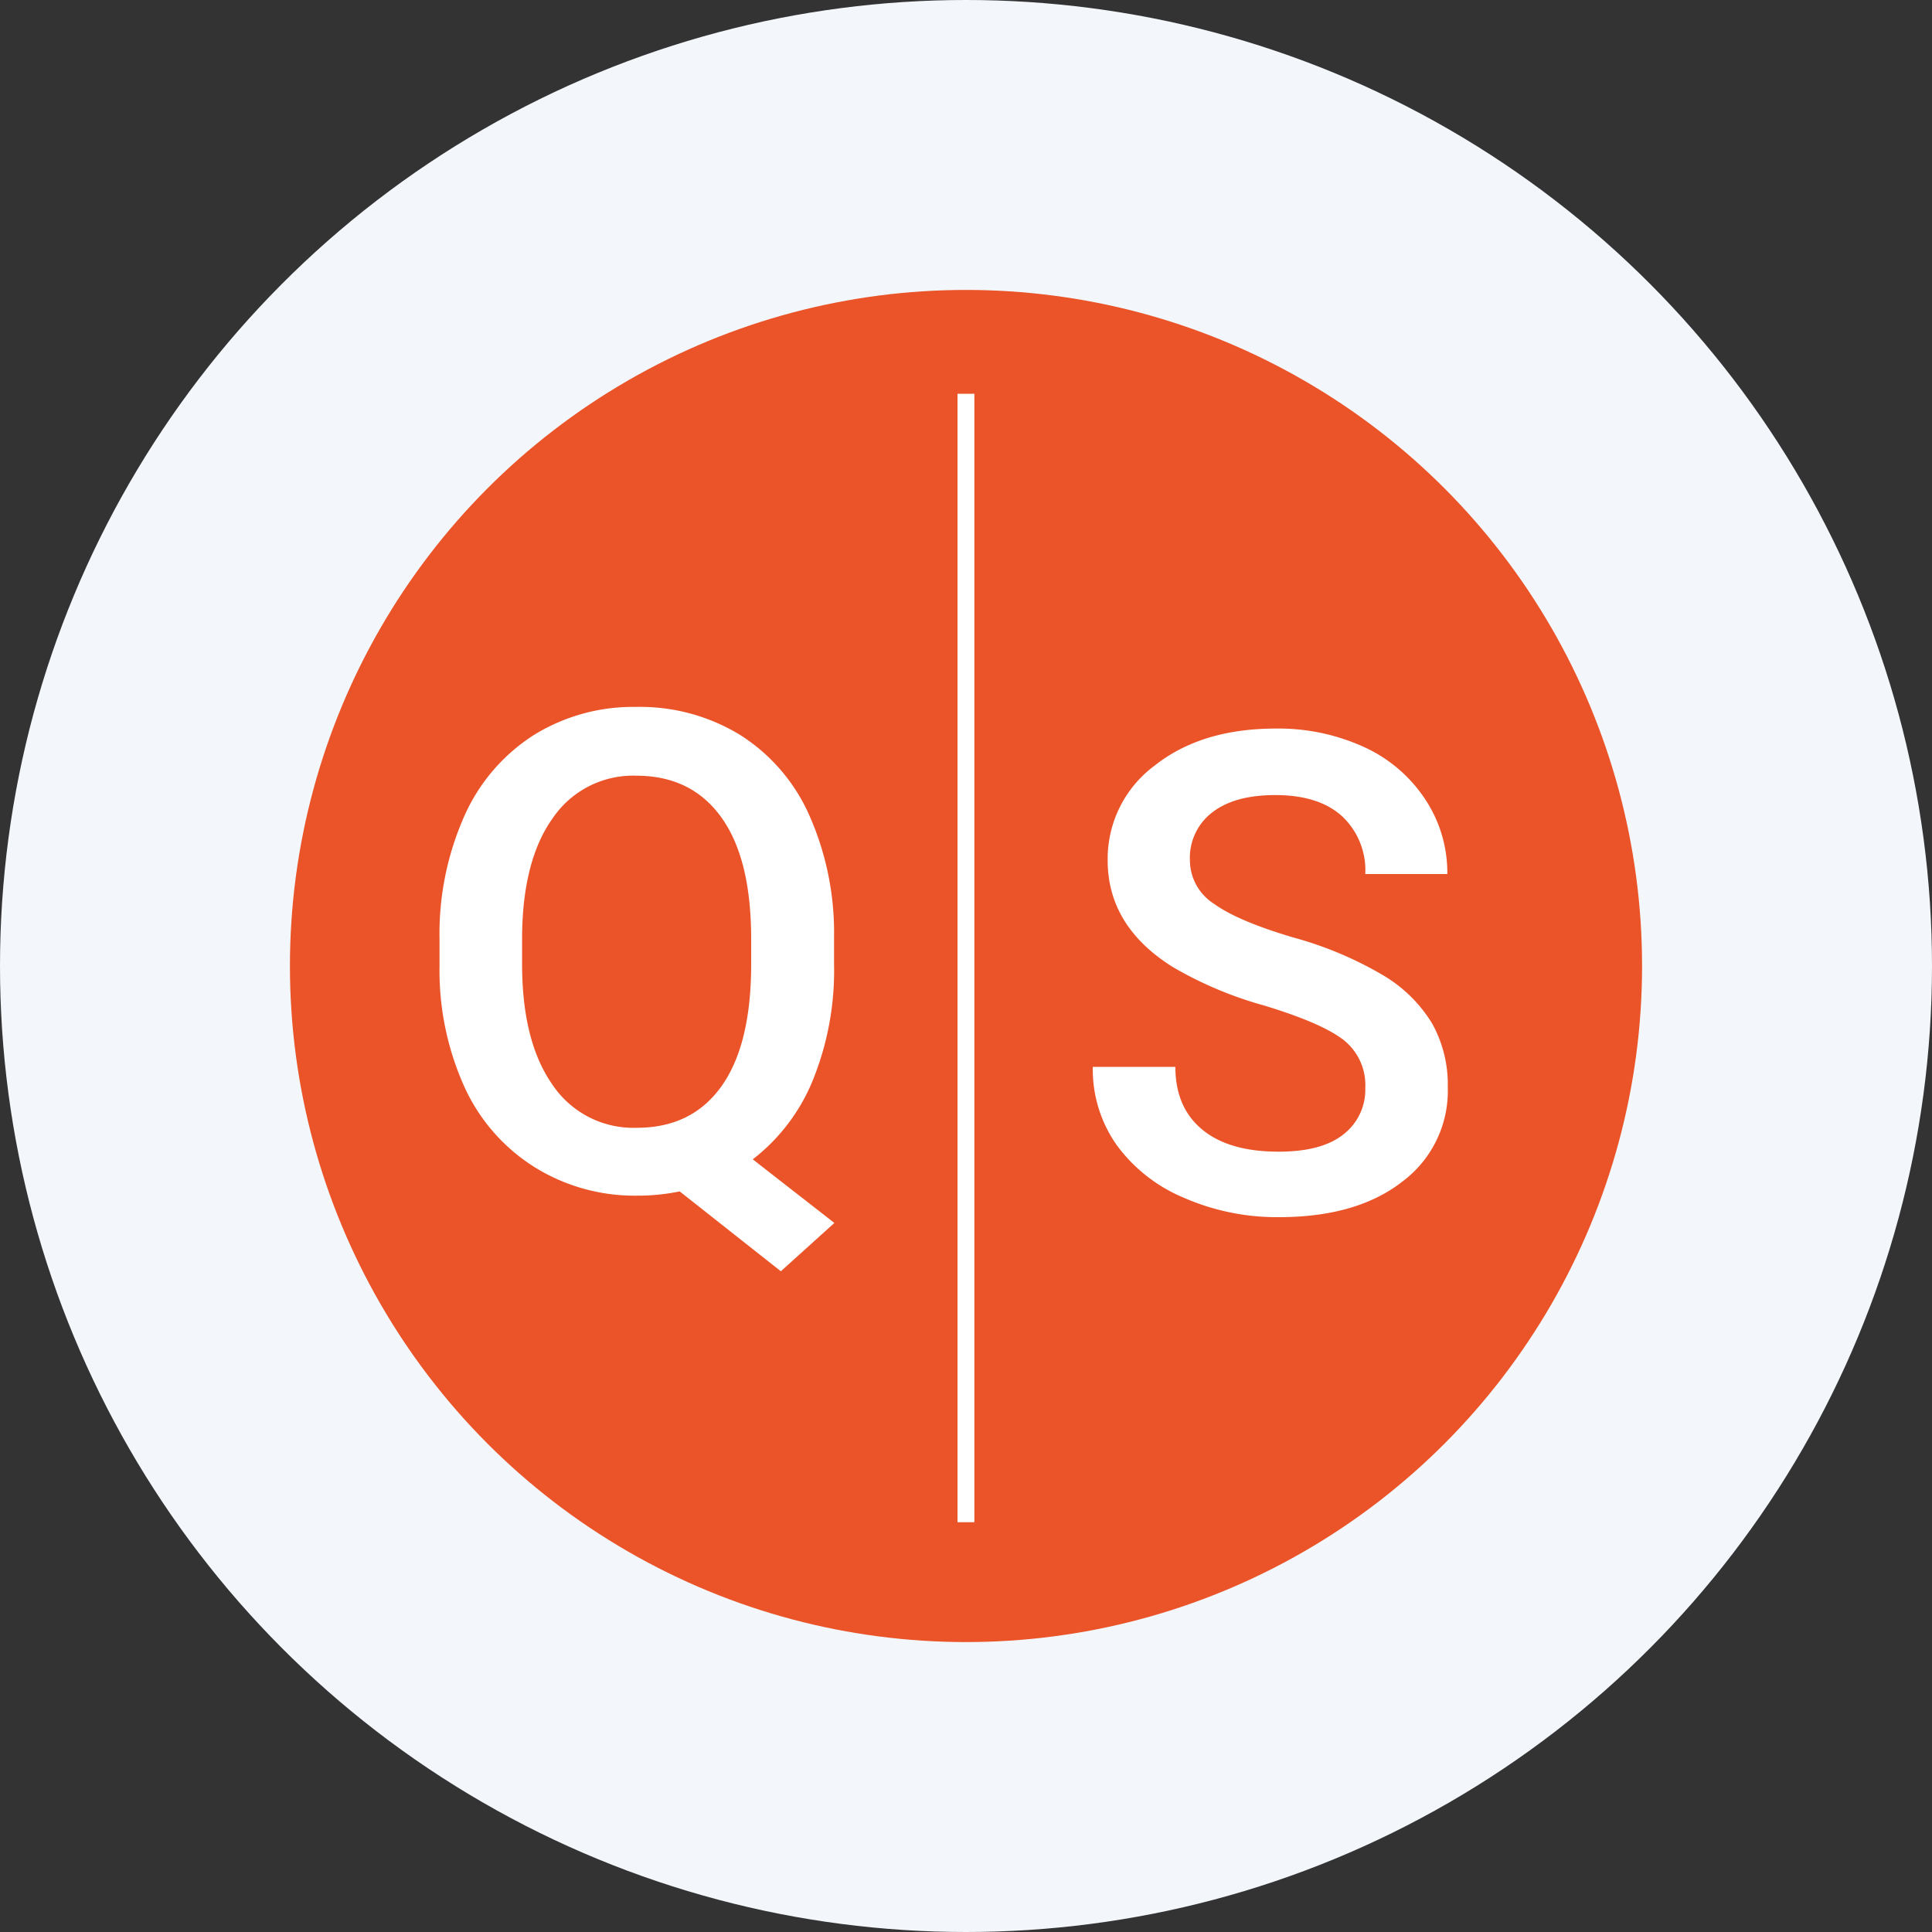 <?xml version='1.0' encoding='utf-8'?>
<svg xmlns="http://www.w3.org/2000/svg" id="Layer_1" data-name="Layer 1" viewBox="0 0 300 300" width="300" height="300"><rect x="0" y="0" width="300" height="300" fill="#333333" stroke="none"/><defs><clipPath id="bz_circular_clip"><circle cx="150.0" cy="150.0" r="150.0" /></clipPath></defs><g clip-path="url(#bz_circular_clip)"><rect x="-1.5" y="-1.5" width="303" height="303" fill="#f3f7fc" /><circle cx="150" cy="150" r="104.98" fill="#ea5428" /><rect x="148.68" y="61.14" width="2.62" height="175.23" fill="#fff" /><path d="M129.51,149.64a45.34,45.34,0,0,1-3.32,18.16,29.58,29.58,0,0,1-9.3,12.22l12.67,9.88-8.31,7.5L105.54,185a32.07,32.07,0,0,1-6.63.66A29.4,29.4,0,0,1,83,181.23a28.77,28.77,0,0,1-10.9-12.49A43.9,43.9,0,0,1,68.25,150v-4.15a45,45,0,0,1,3.82-19.06,28.73,28.73,0,0,1,10.8-12.64,29.27,29.27,0,0,1,15.93-4.38,29.78,29.78,0,0,1,16.09,4.33,28.27,28.27,0,0,1,10.77,12.48,44.88,44.88,0,0,1,3.85,18.93Zm-12.87-3.85c0-8.32-1.55-14.61-4.66-18.91s-7.5-6.43-13.18-6.43A15.07,15.07,0,0,0,85.86,127q-4.69,6.51-4.79,18.37v4.31q0,12,4.68,18.7a15.13,15.13,0,0,0,13.16,6.74q8.55,0,13.15-6.49t4.58-19Z" fill="#fff" /><path d="M212,168.94a8.92,8.92,0,0,0-3.43-7.5q-3.42-2.62-12.33-5.32a59.09,59.09,0,0,1-14.19-6Q172,143.79,172,133.6a18,18,0,0,1,7.27-14.7q7.27-5.78,18.88-5.77A31.94,31.94,0,0,1,211.81,116a22.56,22.56,0,0,1,9.48,8.09,20.64,20.64,0,0,1,3.45,11.63H212a11.5,11.5,0,0,0-3.63-9q-3.63-3.27-10.37-3.26-6.28,0-9.75,2.68a8.86,8.86,0,0,0-3.48,7.47,8.05,8.05,0,0,0,3.75,6.74q3.75,2.7,12.37,5.24a56.84,56.84,0,0,1,13.83,5.82,22,22,0,0,1,7.65,7.5,19.5,19.5,0,0,1,2.44,9.91,17.57,17.57,0,0,1-7.07,14.67Q210.68,189,198.58,189a36,36,0,0,1-14.72-3,24.69,24.69,0,0,1-10.45-8.18,20.39,20.39,0,0,1-3.72-12.16h12.82q0,6.28,4.16,9.73t11.91,3.44q6.69,0,10.06-2.71A8.76,8.76,0,0,0,212,168.94Z" fill="#fff" /></g></svg>